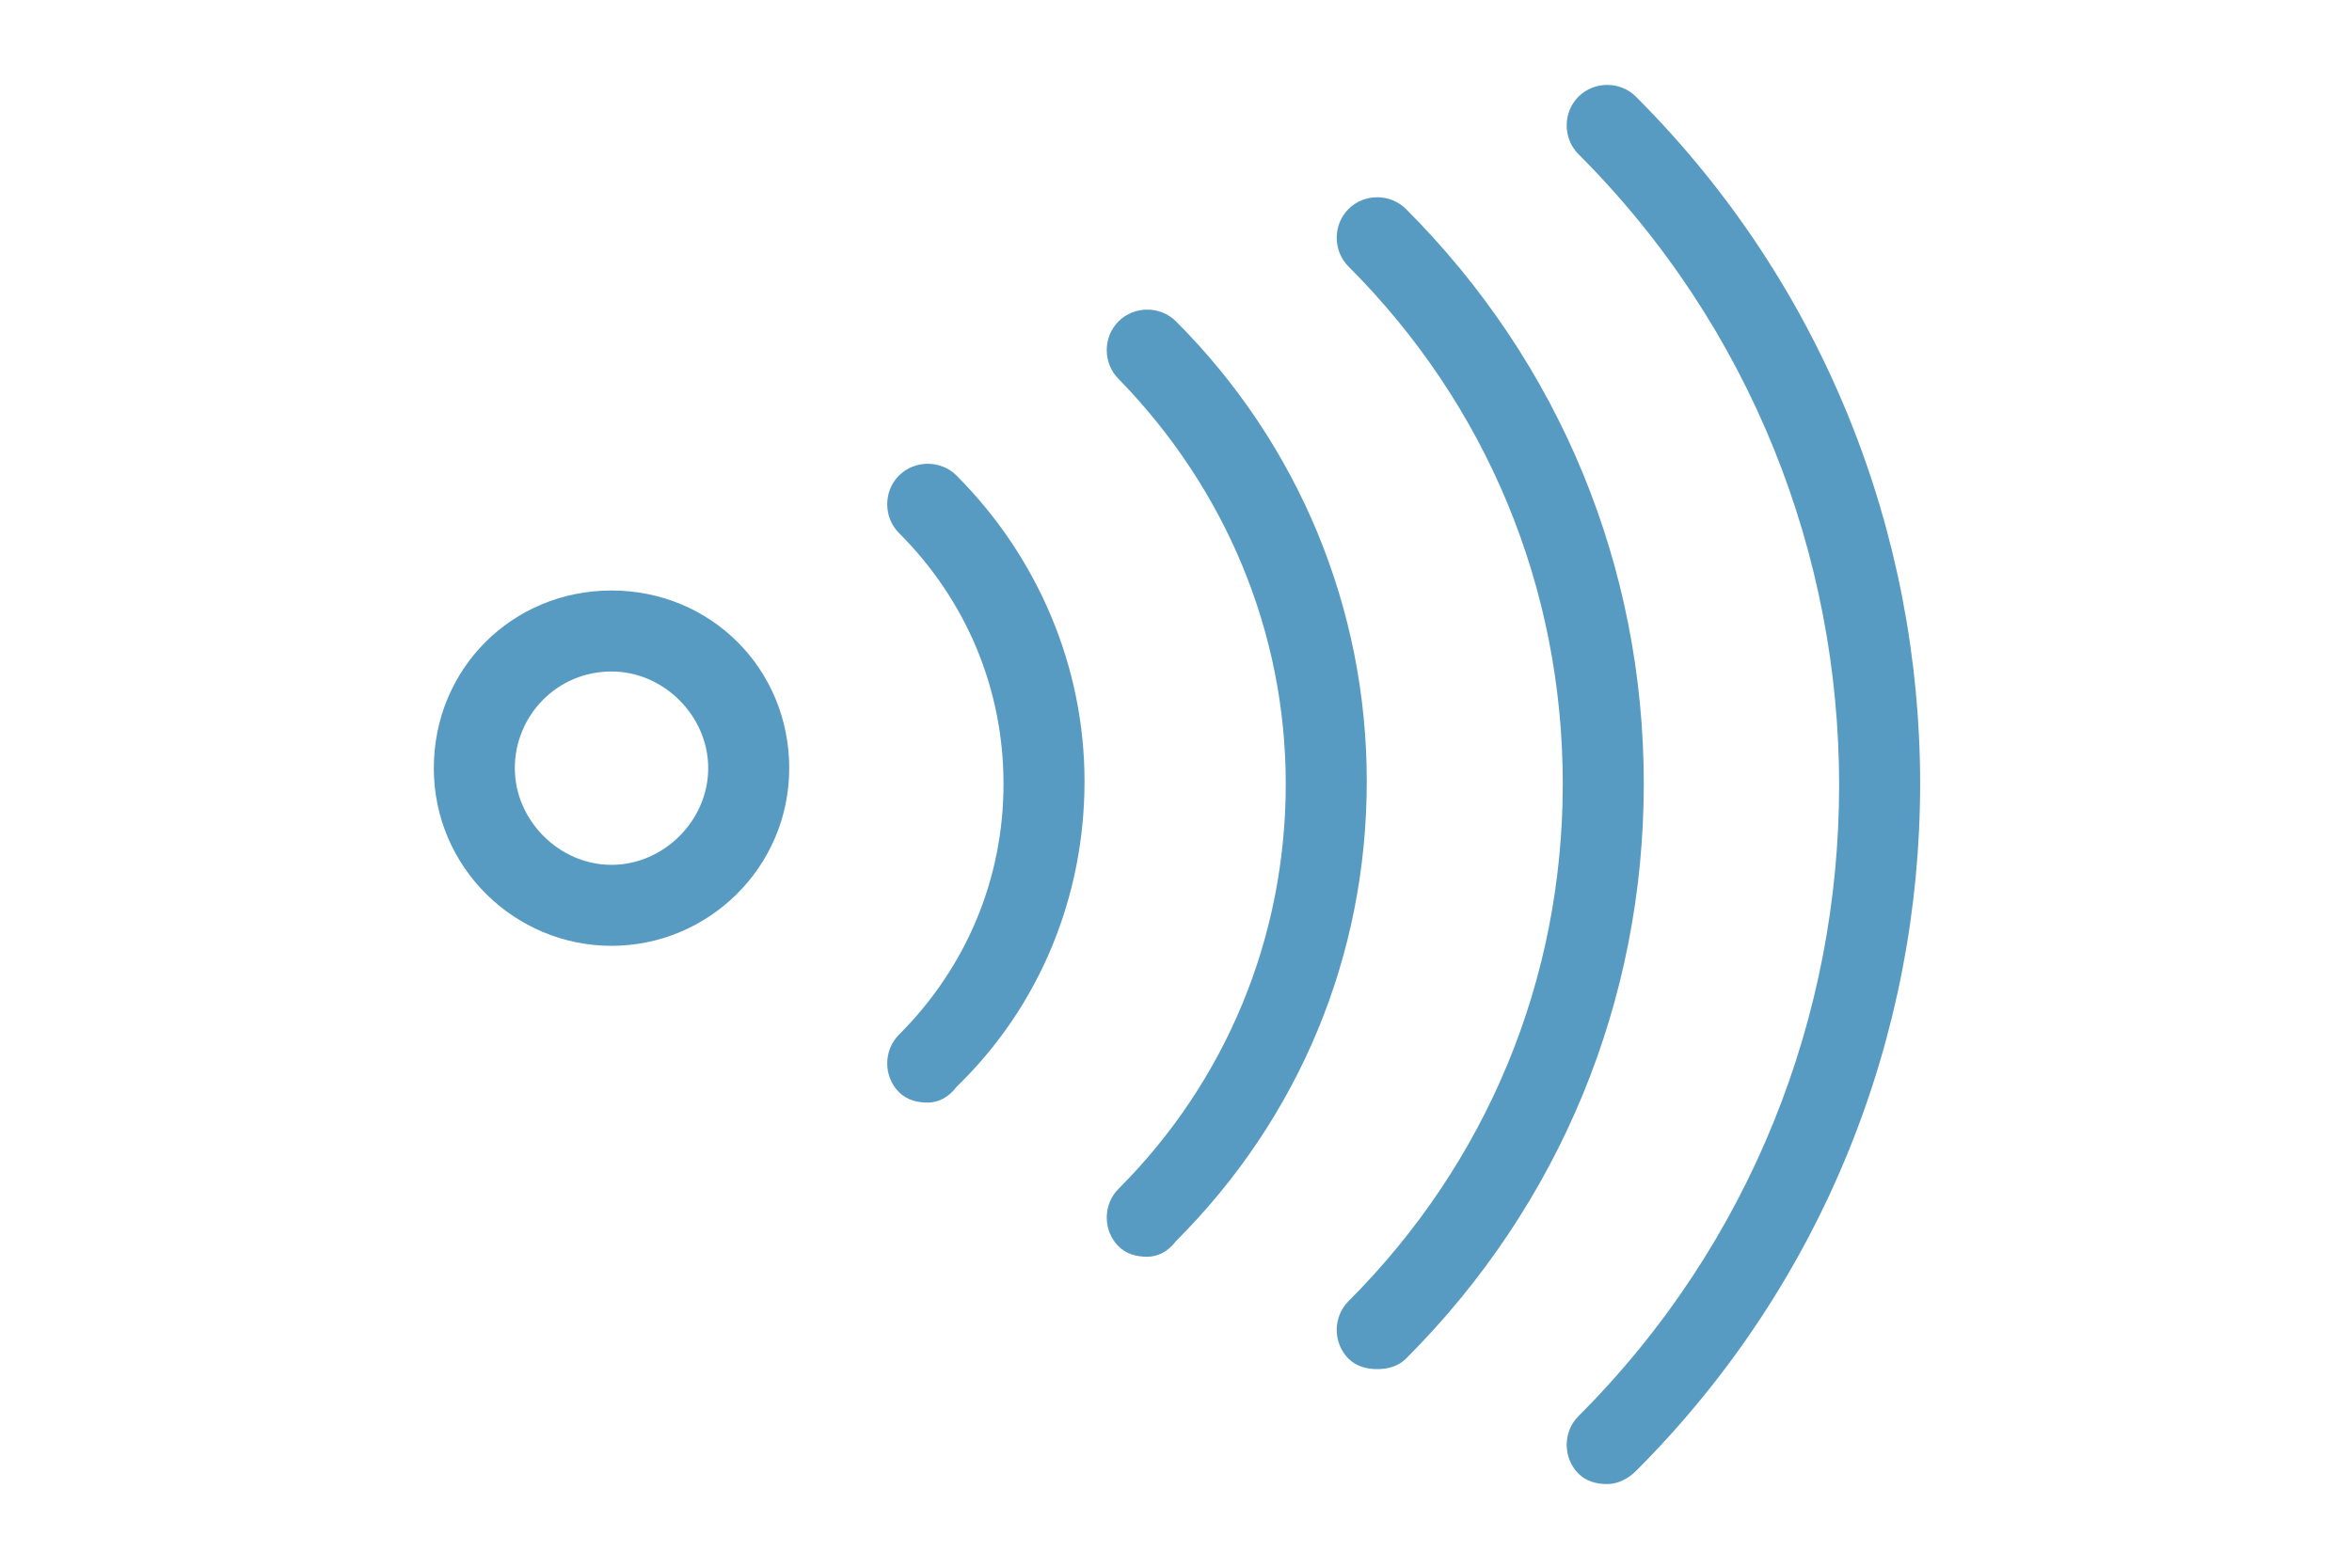 <?xml version="1.0" encoding="utf-8"?>
<!-- Generator: Adobe Illustrator 19.0.0, SVG Export Plug-In . SVG Version: 6.00 Build 0)  -->
<svg version="1.1" id="Layer_1" xmlns="http://www.w3.org/2000/svg" xmlns:xlink="http://www.w3.org/1999/xlink" x="0px" y="0px"
	 viewBox="0 0 90 60" style="enable-background:new 0 0 90 60;" xml:space="preserve">
<style type="text/css">
	.st0{fill:#589BC2;}
</style>
<g id="XMLID_187_">
	<g id="XMLID_118_">
		<g id="XMLID_123_">
			<g id="XMLID_130_">
				<path id="XMLID_131_" class="st0" d="M61.5,56.8c-0.4,0-0.8-0.1-1.1-0.4c-0.6-0.6-0.6-1.6,0-2.2c13.3-13.3,13.3-35,0-48.3
					c-0.6-0.6-0.6-1.6,0-2.2c0.6-0.6,1.6-0.6,2.2,0c14.5,14.5,14.5,38.1,0,52.6C62.3,56.6,61.9,56.8,61.5,56.8z"/>
			</g>
			<g id="XMLID_128_">
				<path id="XMLID_129_" class="st0" d="M35.5,42.2c-0.4,0-0.8-0.1-1.1-0.4c-0.6-0.6-0.6-1.6,0-2.2c2.6-2.6,4-6,4-9.6
					c0-3.6-1.4-7-4-9.6c-0.6-0.6-0.6-1.6,0-2.2c0.6-0.6,1.6-0.6,2.2,0c3.1,3.1,4.9,7.3,4.9,11.7c0,4.4-1.7,8.6-4.9,11.7
					C36.3,42,35.9,42.2,35.5,42.2z"/>
			</g>
			<g id="XMLID_126_">
				<path id="XMLID_127_" class="st0" d="M52.7,52.4c-0.4,0-0.8-0.1-1.1-0.4c-0.6-0.6-0.6-1.6,0-2.2c5.3-5.3,8.2-12.3,8.2-19.8
					s-2.9-14.5-8.2-19.8C51,9.6,51,8.6,51.6,8c0.6-0.6,1.6-0.6,2.2,0c5.9,5.9,9.1,13.7,9.1,22s-3.2,16.1-9.1,22
					C53.5,52.3,53.1,52.4,52.7,52.4z"/>
			</g>
			<g id="XMLID_124_">
				<path id="XMLID_125_" class="st0" d="M43.9,48.1c-0.4,0-0.8-0.1-1.1-0.4c-0.6-0.6-0.6-1.6,0-2.2c4.1-4.1,6.4-9.6,6.4-15.5
					c0-5.8-2.3-11.3-6.4-15.5c-0.6-0.6-0.6-1.6,0-2.2c0.6-0.6,1.6-0.6,2.2,0c4.7,4.7,7.3,11,7.3,17.6c0,6.7-2.6,12.9-7.3,17.6
					C44.7,47.9,44.3,48.1,43.9,48.1z"/>
			</g>
		</g>
		<g id="XMLID_119_">
			<path id="XMLID_120_" class="st0" d="M23.4,36.2c-3.7,0-6.8-3-6.8-6.8s3-6.8,6.8-6.8s6.8,3,6.8,6.8S27.1,36.2,23.4,36.2z
				 M23.4,25.7c-2.1,0-3.7,1.7-3.7,3.7s1.7,3.7,3.7,3.7s3.7-1.7,3.7-3.7S25.4,25.7,23.4,25.7z"/>
		</g>
	</g>
</g>
</svg>
